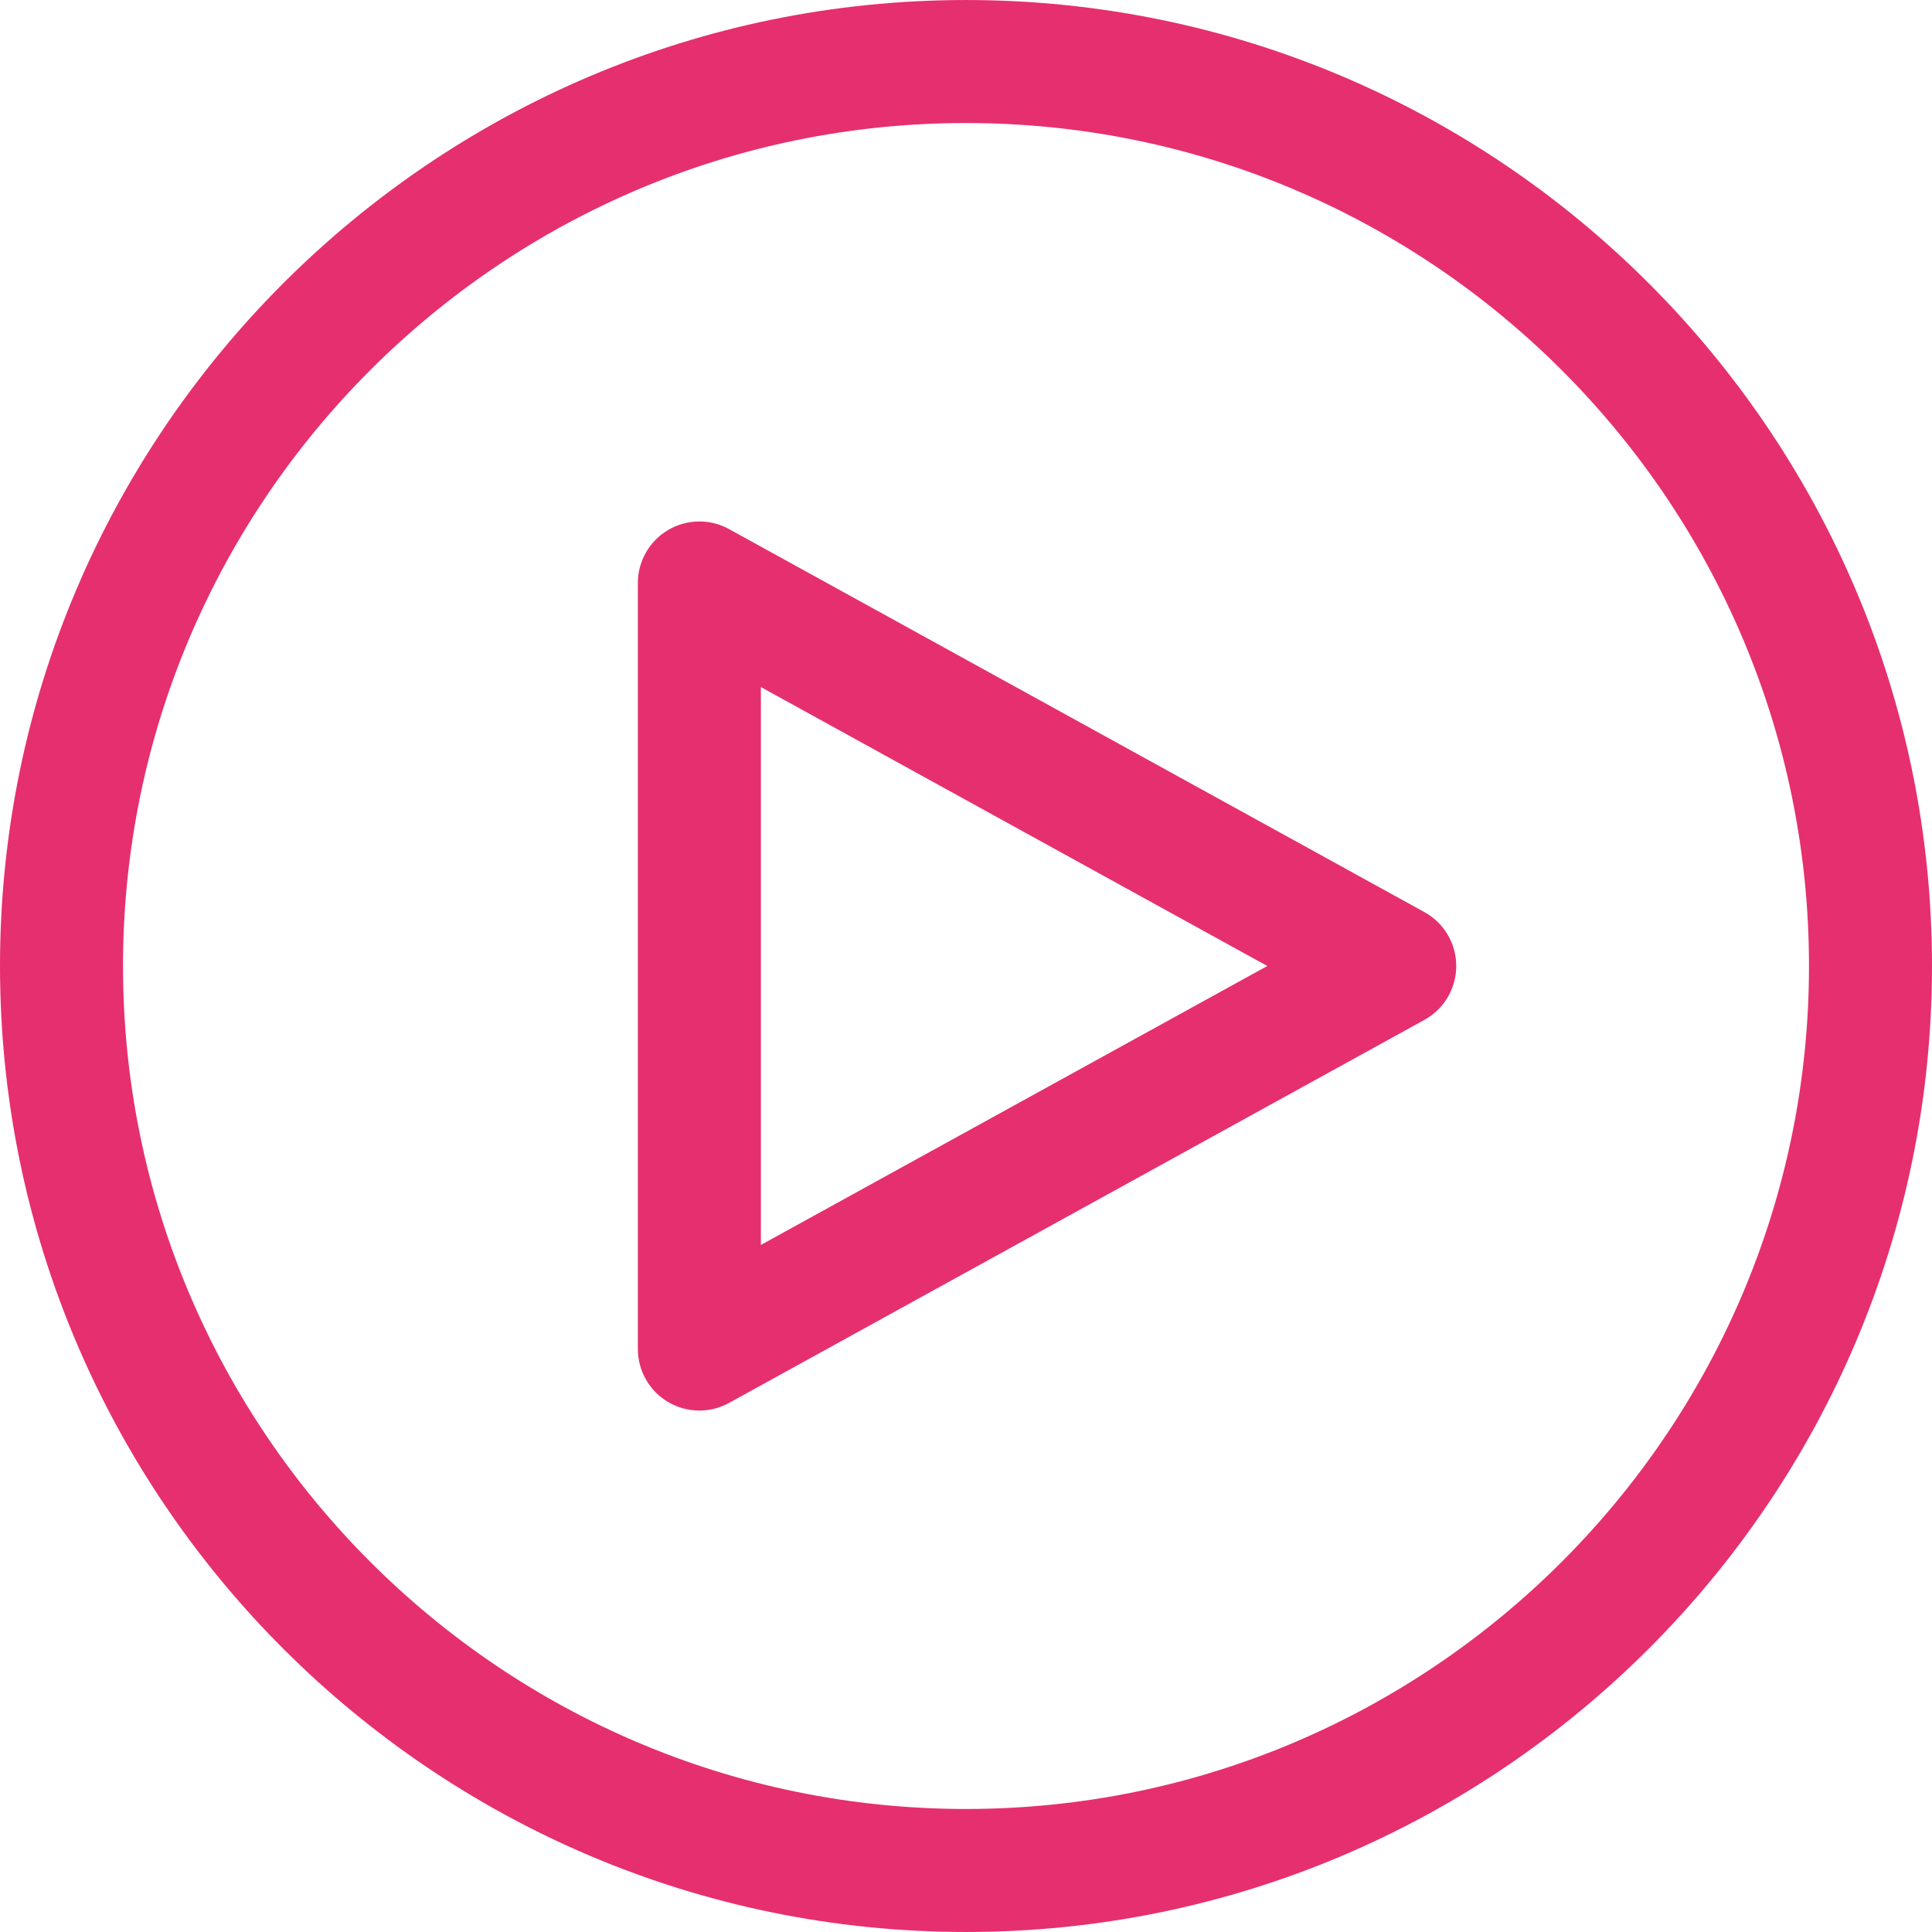 <?xml version="1.0" encoding="iso-8859-1"?>
<!-- Generator: Adobe Illustrator 18.0.0, SVG Export Plug-In . SVG Version: 6.00 Build 0)  -->
<!DOCTYPE svg PUBLIC "-//W3C//DTD SVG 1.1//EN" "http://www.w3.org/Graphics/SVG/1.1/DTD/svg11.dtd">
<svg fill="#E62F6E" version="1.1" id="Capa_1" xmlns="http://www.w3.org/2000/svg" xmlns:xlink="http://www.w3.org/1999/xlink" x="0px" y="0px"
	 viewBox="0 0 235.592 235.592" style="enable-background:new 0 0 235.592 235.592;" xml:space="preserve">
<g>
	<path d="M117.795,0.002C52.843,0.002,0,52.844,0,117.795C0,182.747,52.843,235.59,117.795,235.59
		c64.954,0,117.797-52.843,117.797-117.795C235.592,52.844,182.749,0.002,117.795,0.002z M117.795,220.59
		C61.114,220.59,15,174.477,15,117.795C15,61.114,61.114,15.002,117.795,15.002c56.683,0,102.797,46.112,102.797,102.793
		C220.592,174.477,174.477,220.59,117.795,220.59z"/>
	<path d="M173.699,111.226L88.902,64.519c-2.325-1.28-5.15-1.238-7.435,0.113c-2.284,1.349-3.685,3.804-3.685,6.457v93.417
		c0,2.652,1.401,5.107,3.685,6.458c1.175,0.693,2.495,1.042,3.815,1.042c1.245,0,2.491-0.31,3.619-0.931l84.796-46.711
		c2.395-1.319,3.881-3.836,3.881-6.569S176.093,112.544,173.699,111.226z M92.783,151.811v-68.03l61.752,34.014L92.783,151.811z"/>
</g>
<g>
</g>
<g>
</g>
<g>
</g>
<g>
</g>
<g>
</g>
<g>
</g>
<g>
</g>
<g>
</g>
<g>
</g>
<g>
</g>
<g>
</g>
<g>
</g>
<g>
</g>
<g>
</g>
<g>
</g>
</svg>
